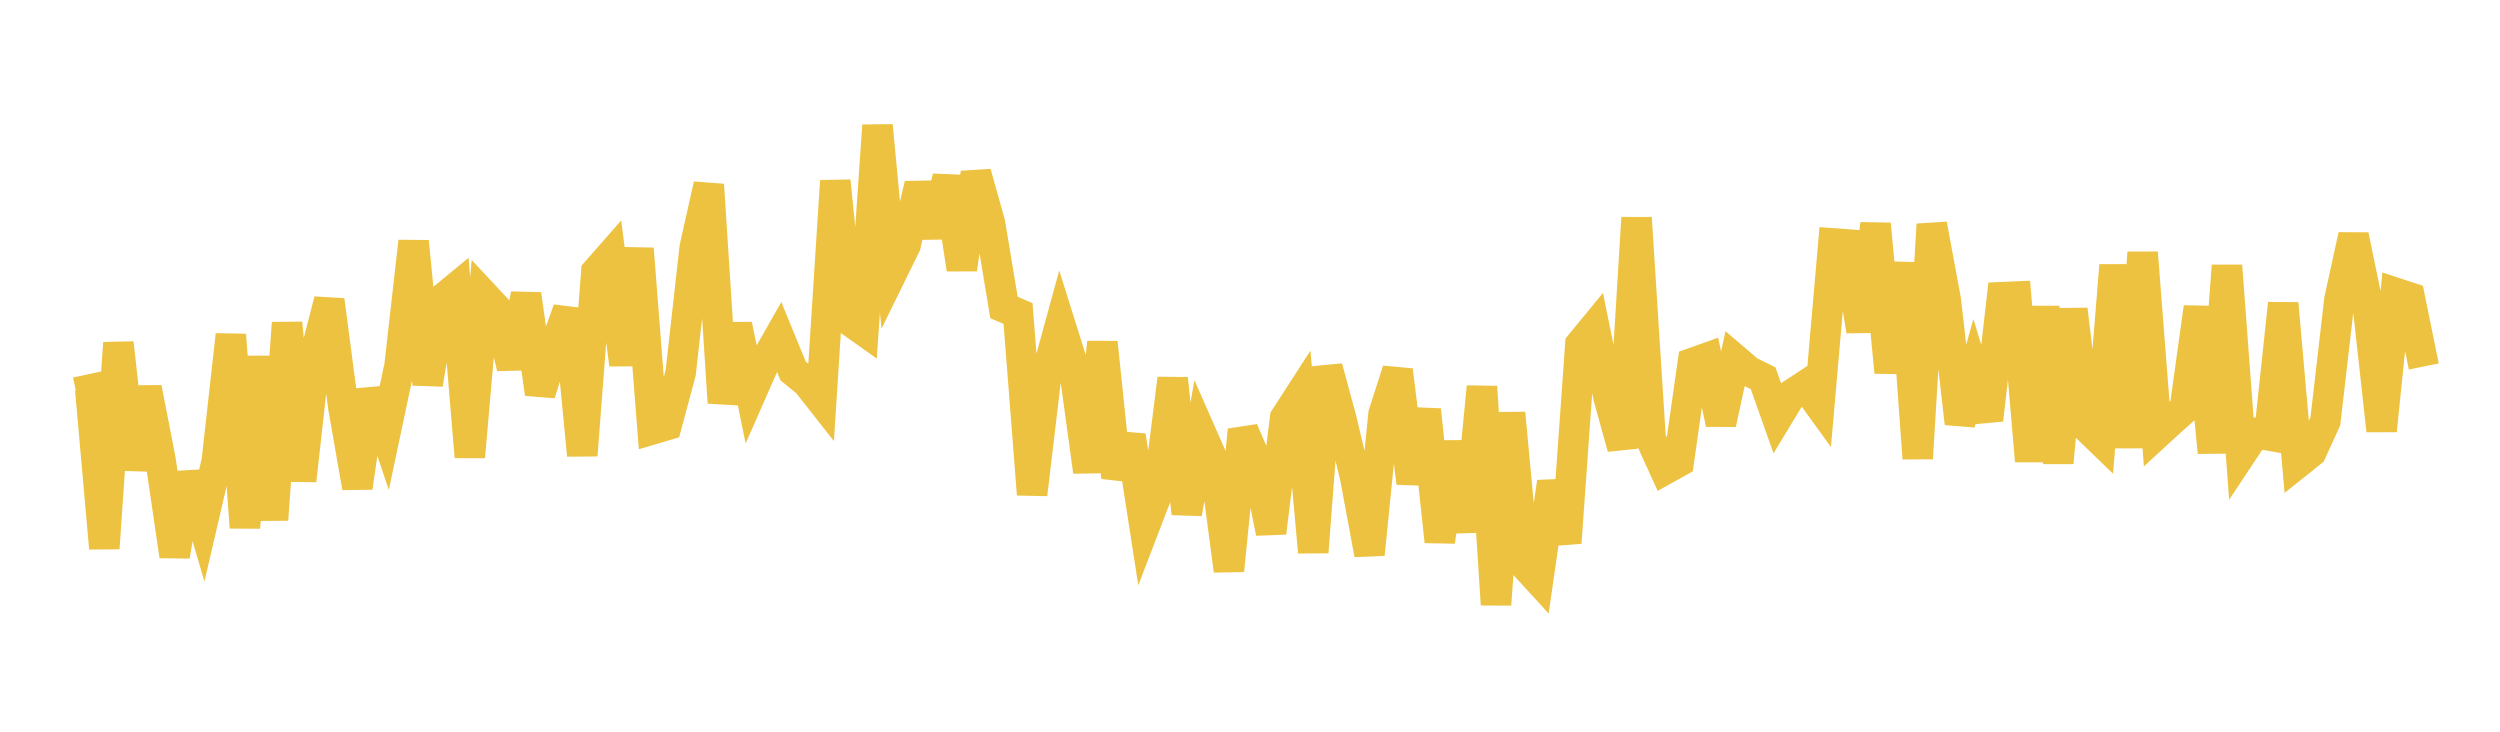 <svg width="164" height="48" xmlns="http://www.w3.org/2000/svg" xmlns:xlink="http://www.w3.org/1999/xlink"><path fill="none" stroke="rgb(237,194,64)" stroke-width="2" d="M5,25.746L5.922,25.546L6.844,35.965L7.766,22.5L8.689,30.771L9.611,25.447L10.533,30.19L11.455,36.475L12.377,31.064L13.299,34.214L14.222,30.241L15.144,21.965L16.066,34.603L16.988,23.414L17.91,34.091L18.832,21.186L19.754,31.524L20.677,23.257L21.599,19.692L22.521,26.703L23.443,31.982L24.365,25.611L25.287,28.35L26.21,23.99L27.132,15.841L28.054,25.203L28.976,19.657L29.898,18.898L30.82,29.972L31.743,19.378L32.665,20.365L33.587,24.111L34.509,19.304L35.431,25.83L36.353,22.876L37.275,20.308L38.198,29.865L39.12,17.834L40.042,16.784L40.964,23.912L41.886,16.32L42.808,28.162L43.731,27.888L44.653,24.454L45.575,16.225L46.497,12.12L47.419,26.419L48.341,21.308L49.263,25.814L50.186,23.713L51.108,22.093L52.03,24.339L52.952,25.089L53.874,26.261L54.796,11.872L55.719,21.019L56.641,21.674L57.563,8.235L58.485,17.952L59.407,16.072L60.329,12.096L61.251,15.477L62.174,11.615L63.096,17.658L64.018,11.346L64.94,14.625L65.862,20.172L66.784,20.567L67.707,32.431L68.629,24.657L69.551,21.289L70.473,24.225L71.395,30.939L72.317,22.464L73.24,31.318L74.162,28.588L75.084,34.533L76.006,32.134L76.928,24.836L77.85,33.689L78.772,28.37L79.695,30.466L80.617,37.43L81.539,28.211L82.461,30.363L83.383,34.95L84.305,27.412L85.228,25.984L86.15,36.223L87.072,24.099L87.994,27.499L88.916,31.394L89.838,36.366L90.76,27.16L91.683,24.288L92.605,31.681L93.527,26.891L94.449,35.526L95.371,29.021L96.293,34.848L97.216,25.374L98.138,39.656L99.06,27.102L99.982,37.007L100.904,38.014L101.826,31.624L102.749,35.603L103.671,22.595L104.593,21.474L105.515,26.039L106.437,29.374L107.359,14.292L108.281,28.772L109.204,30.802L110.126,30.29L111.048,23.806L111.97,23.478L112.892,27.798L113.814,23.57L114.737,24.358L115.659,24.81L116.581,27.417L117.503,25.895L118.425,25.292L119.347,26.565L120.269,15.97L121.192,16.039L122.114,21.71L123.036,14.697L123.958,24.424L124.88,17.268L125.802,30.07L126.725,14.723L127.647,19.708L128.569,27.775L129.491,24.497L130.413,27.546L131.335,19.495L132.257,19.455L133.18,30.241L134.102,20.148L135.024,30.357L135.946,20.299L136.868,27.998L137.79,28.888L138.713,17.406L139.635,29.339L140.557,16.575L141.479,28.466L142.401,27.621L143.323,26.799L144.246,20.16L145.168,29.684L146.09,17.432L147.012,29.796L147.934,28.405L148.856,28.57L149.778,19.908L150.701,30.391L151.623,29.654L152.545,27.628L153.467,19.648L154.389,15.443L155.311,19.896L156.234,28.249L157.156,19.213L158.078,19.517L159,24.041"></path></svg>